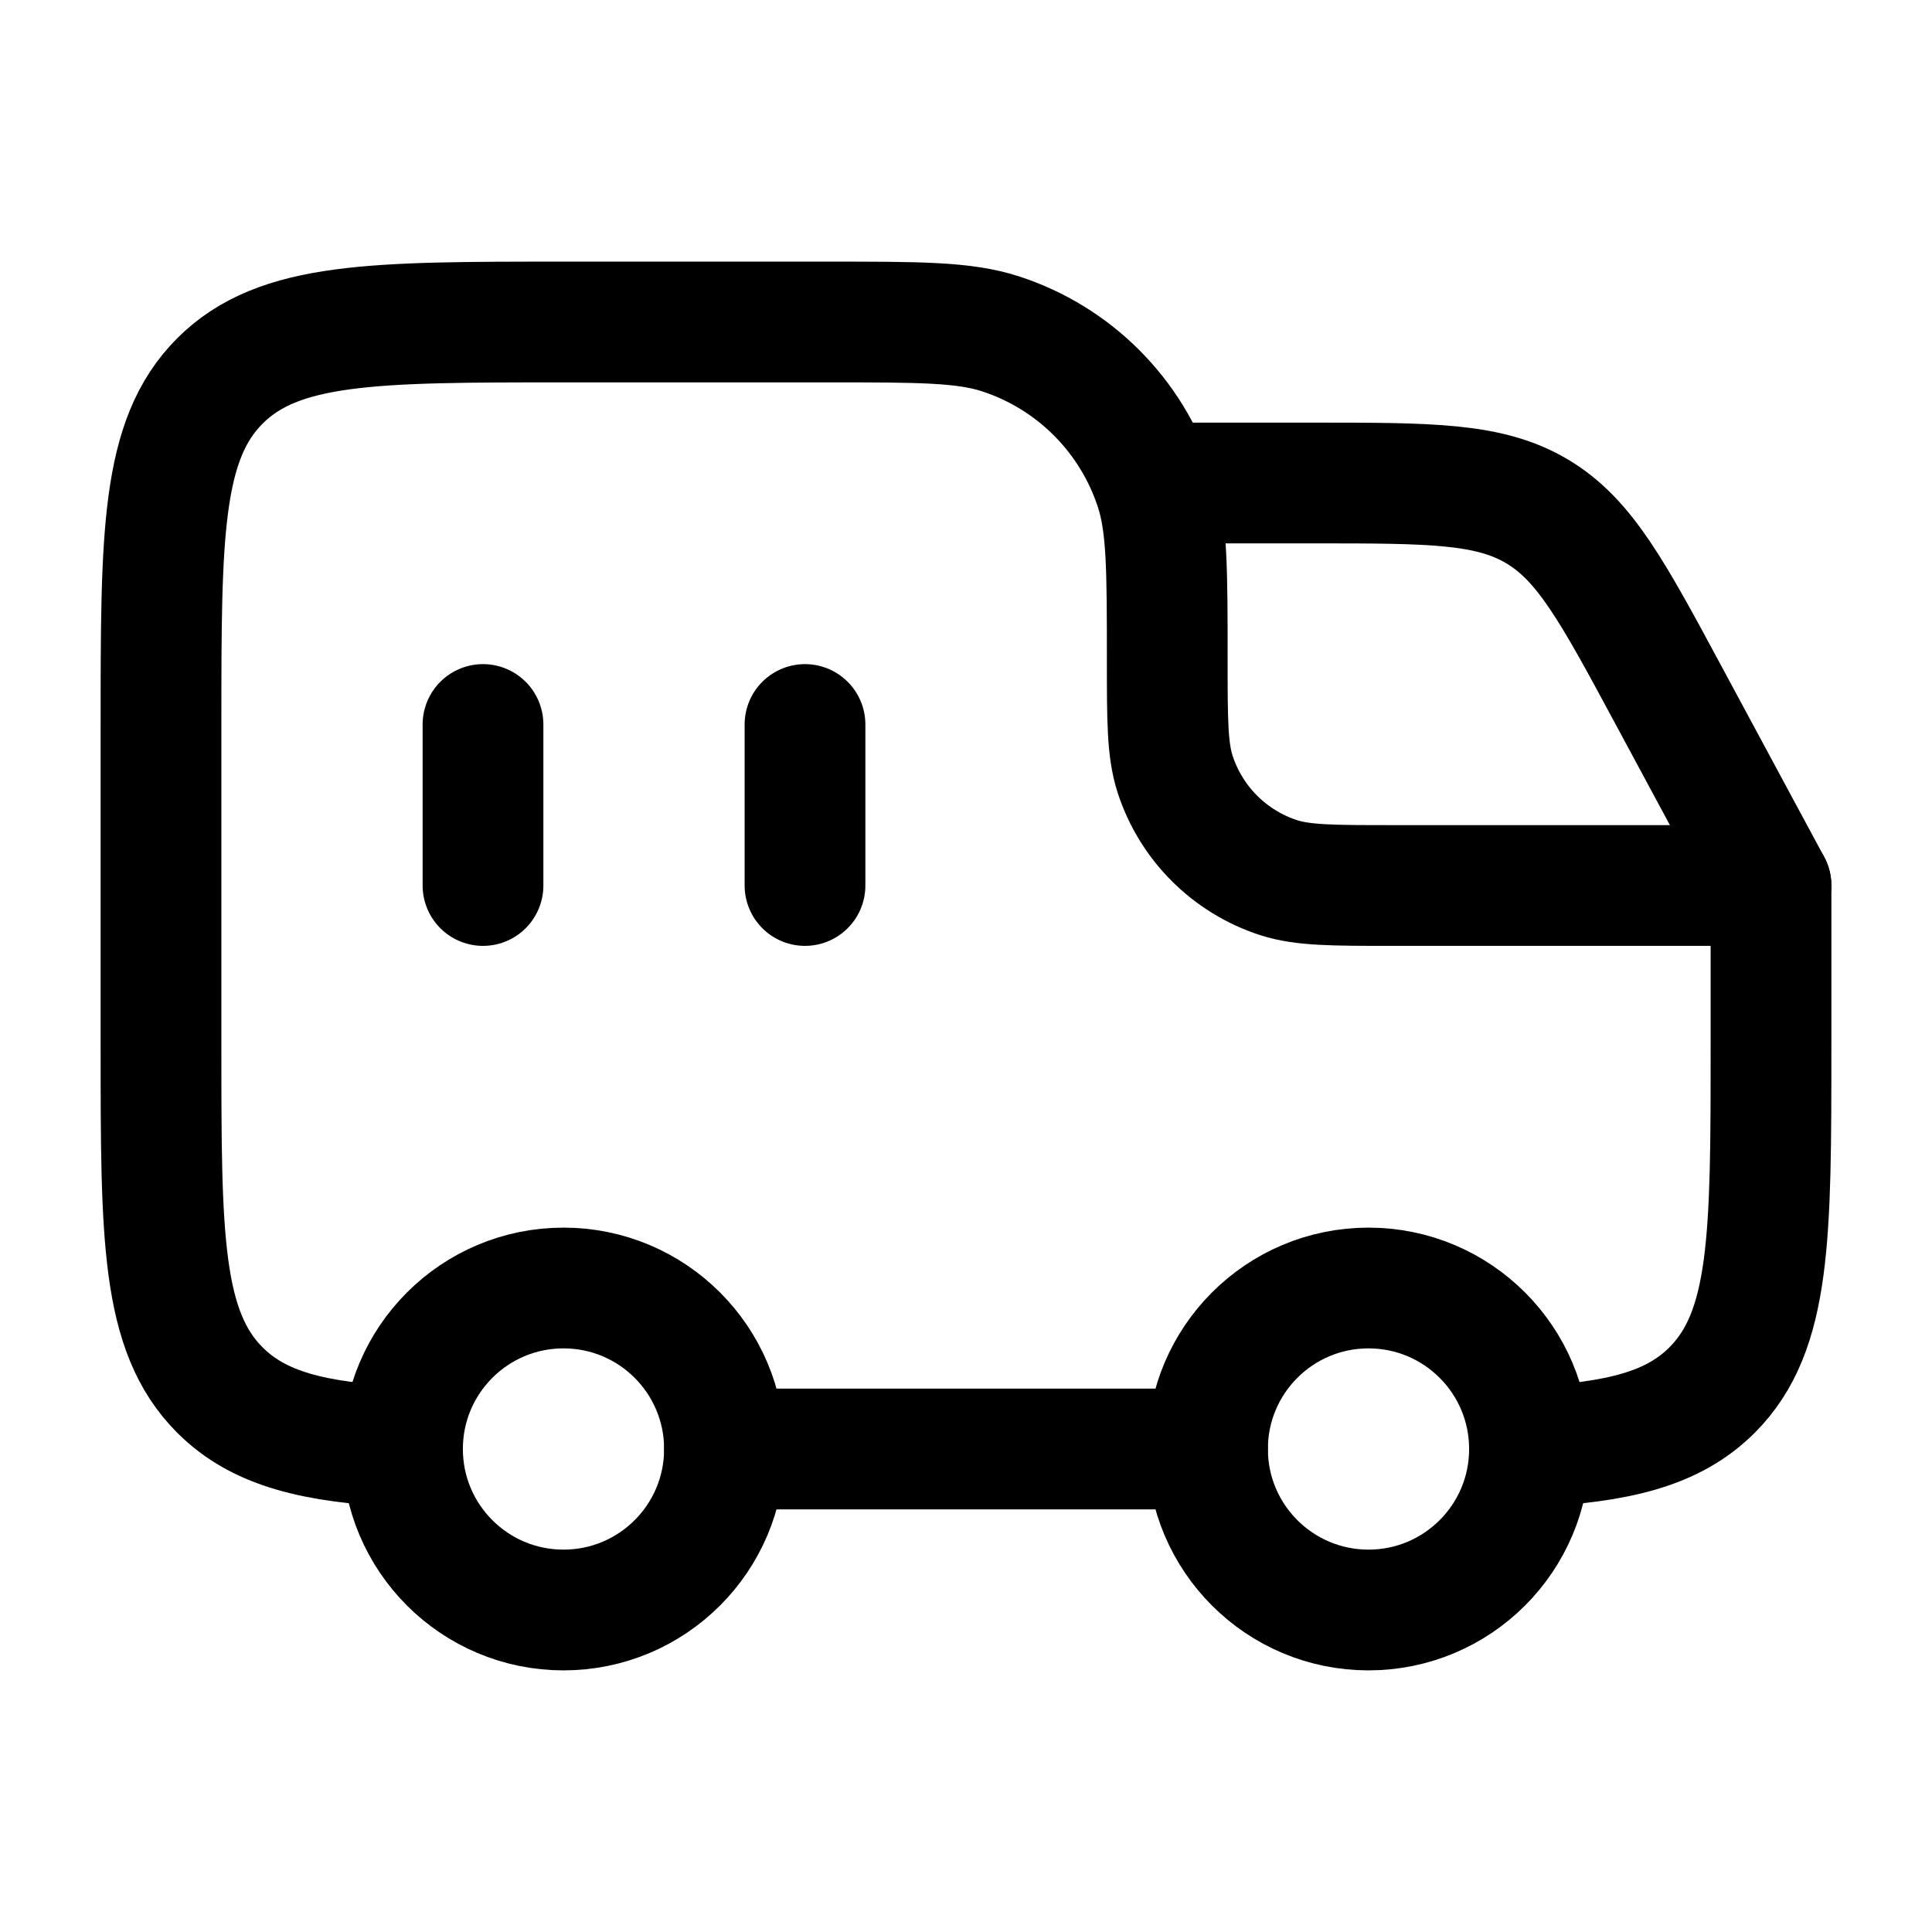 <svg width="36" height="36" viewBox="0 0 36 36" fill="none" xmlns="http://www.w3.org/2000/svg">
<path d="M15 13.5V16.5" stroke="black" stroke-width="2.25" stroke-linecap="round"/>
<path d="M25.5 30C27.157 30 28.5 28.657 28.5 27C28.5 25.343 27.157 24 25.5 24C23.843 24 22.5 25.343 22.5 27C22.5 28.657 23.843 30 25.5 30Z" stroke="black" stroke-width="2.25"/>
<path d="M10.5 30C12.157 30 13.5 28.657 13.5 27C13.5 25.343 12.157 24 10.5 24C8.843 24 7.5 25.343 7.5 27C7.5 28.657 8.843 30 10.5 30Z" stroke="black" stroke-width="2.25"/>
<path d="M7.5 26.959C5.855 26.877 4.829 26.632 4.098 25.902C3 24.803 3 23.035 3 19.5V13.5C3 9.964 3 8.197 4.098 7.098C5.197 6 6.964 6 10.5 6H15.45C17.125 6 17.963 6 18.641 6.22C20.011 6.665 21.085 7.739 21.53 9.109C21.75 9.787 21.75 10.625 21.75 12.3C21.75 13.417 21.75 13.975 21.897 14.427C22.194 15.34 22.91 16.056 23.823 16.353C24.275 16.5 24.833 16.5 25.95 16.5H33V19.5C33 23.035 33 24.803 31.902 25.902C31.171 26.632 30.145 26.877 28.5 26.959M13.5 27H22.5" stroke="black" stroke-width="2.25" stroke-linecap="round" stroke-linejoin="round"/>
<path d="M21.75 9H24.482C26.665 9 27.756 9 28.645 9.531C29.533 10.061 30.05 11.022 31.085 12.944L33 16.5" stroke="black" stroke-width="2.25" stroke-linecap="round" stroke-linejoin="round"/>
<path d="M9 13.5V16.5" stroke="black" stroke-width="2.25" stroke-linecap="round"/>
</svg>
